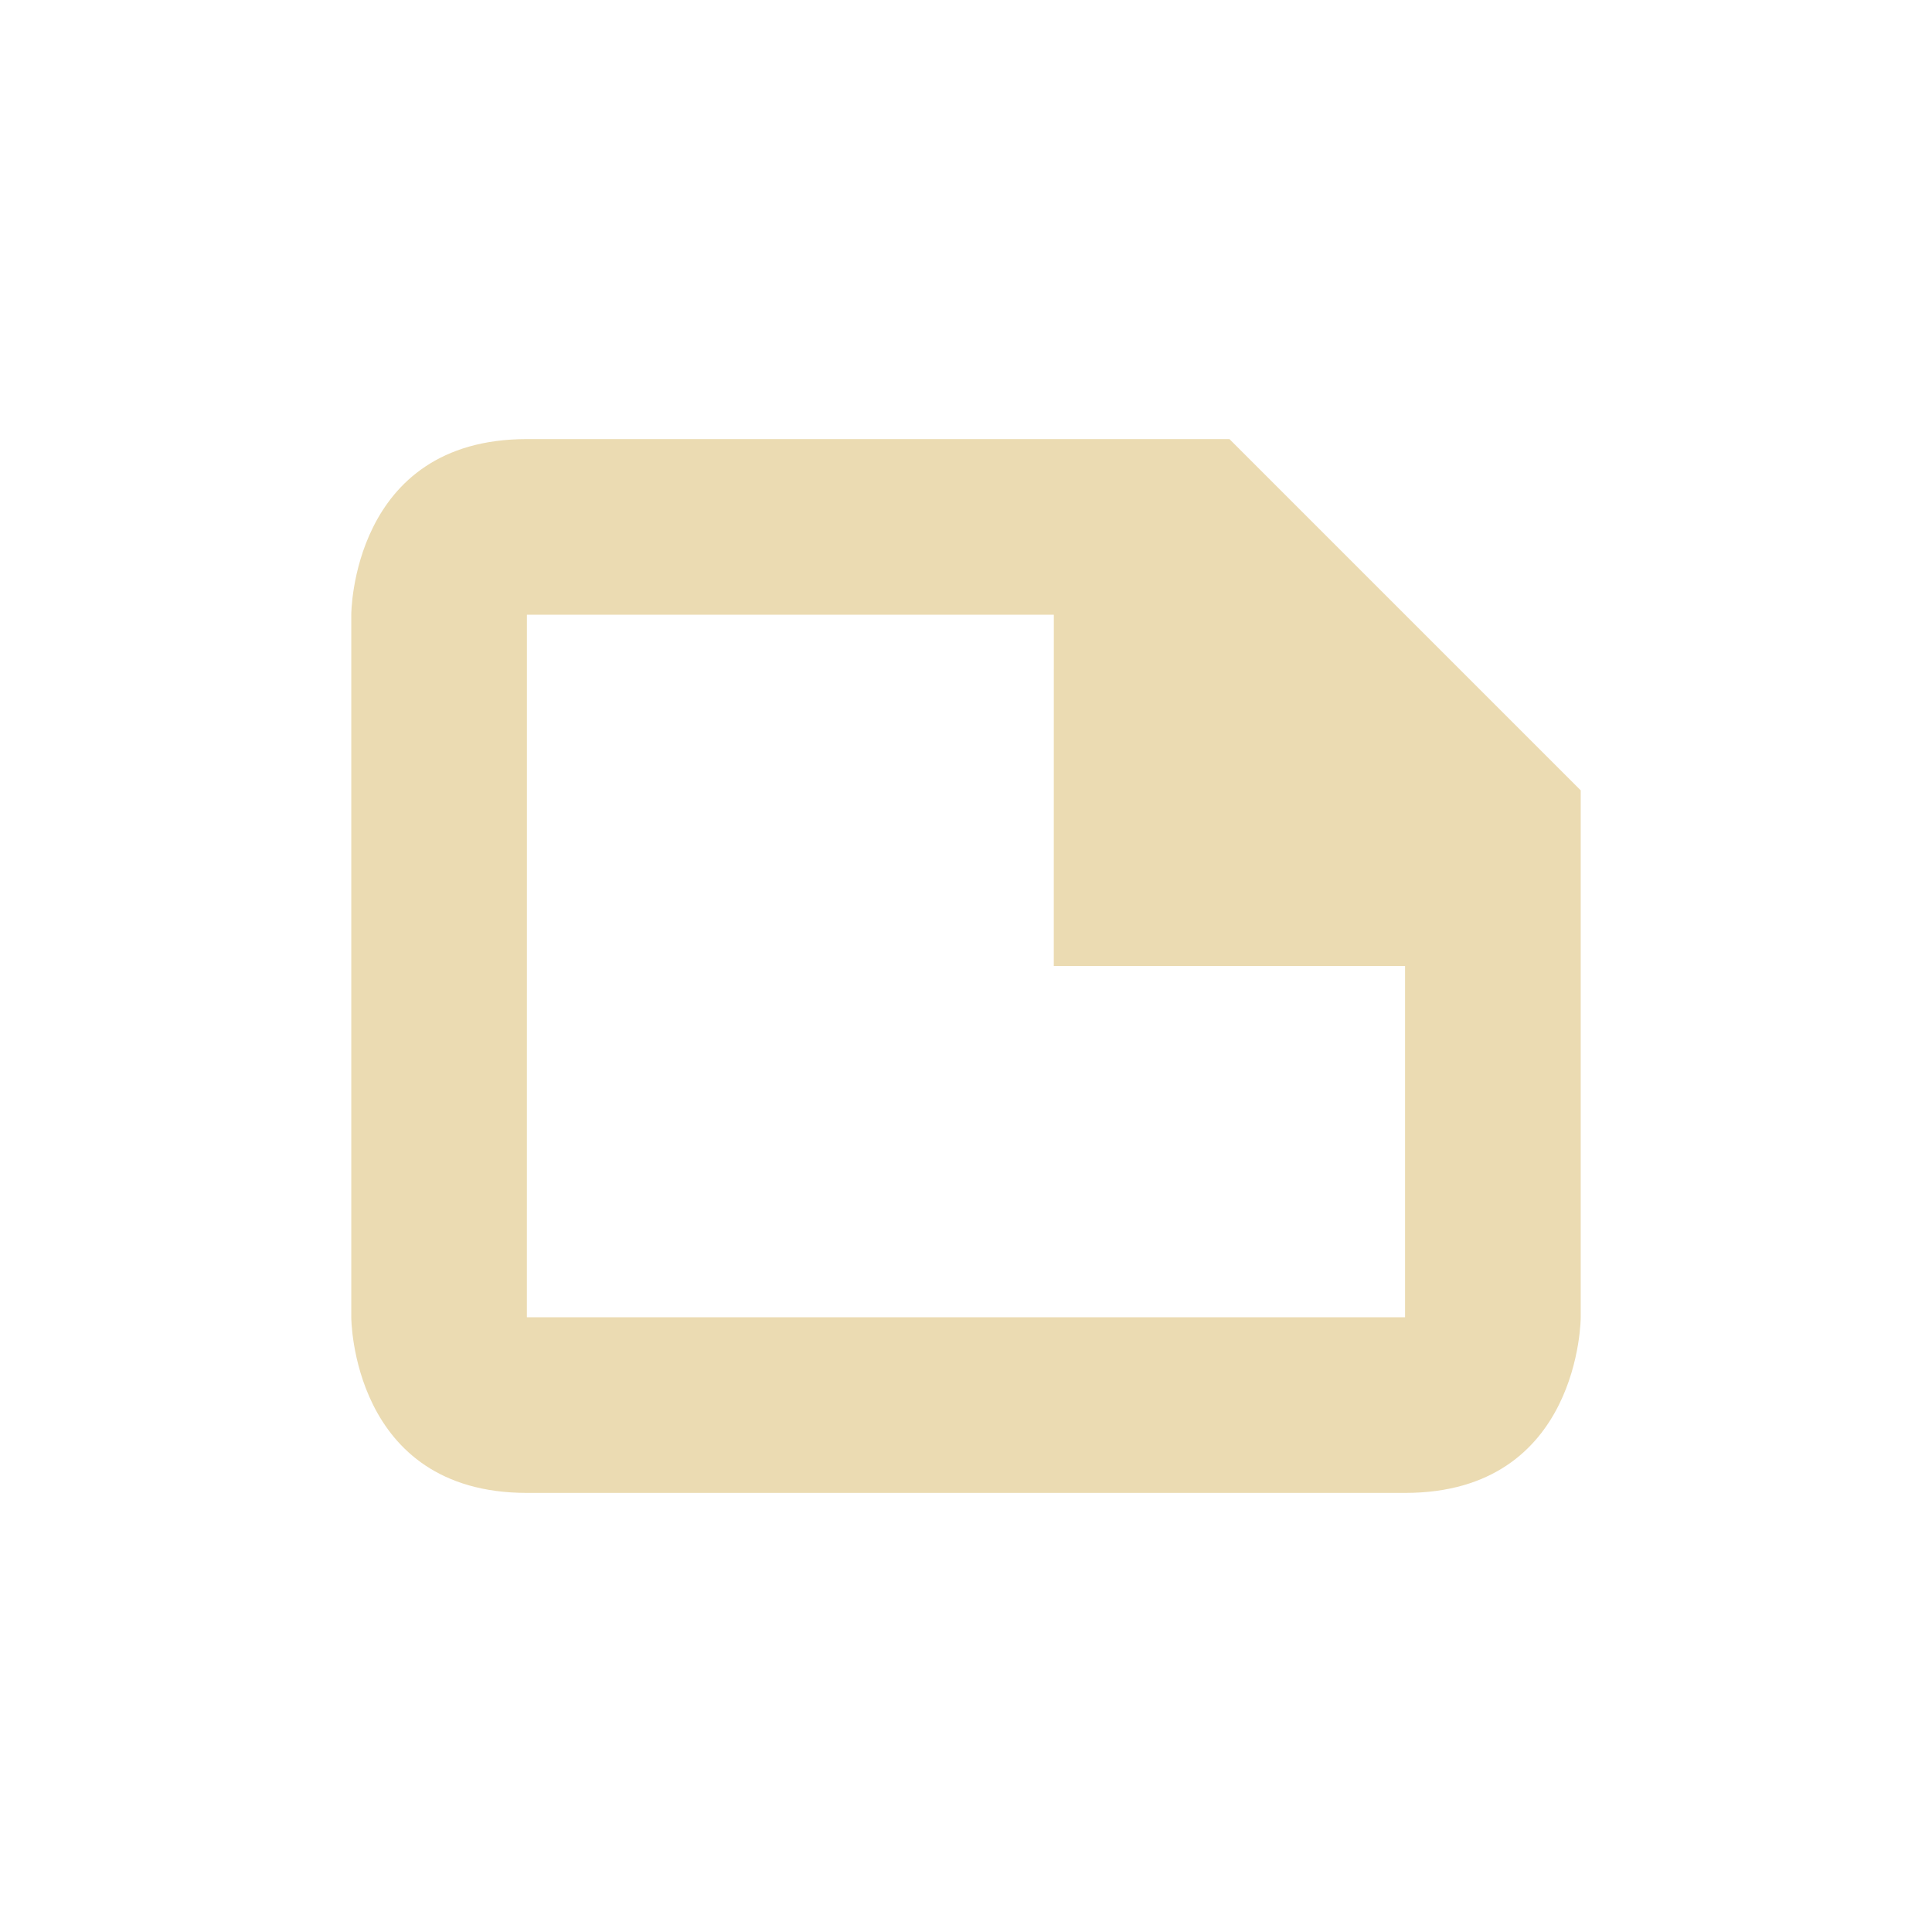 <svg width="22" height="22" version="1.1" viewBox="0 0 22 22" xmlns="http://www.w3.org/2000/svg">
  <defs>
    <style type="text/css">.ColorScheme-Text { color:#ebdbb2; } .ColorScheme-Highlight { color:#458588; }</style>
  </defs>
  <path class="ColorScheme-Text" d="m4 7v8s0 2 2 2h10c2 0 2-2 2-2v-6l-4-4h-8c-2 0-2 2-2 2zm2 0h6l-4.4e-4 4h4v4h-10z" fill="currentColor"/>
</svg>
